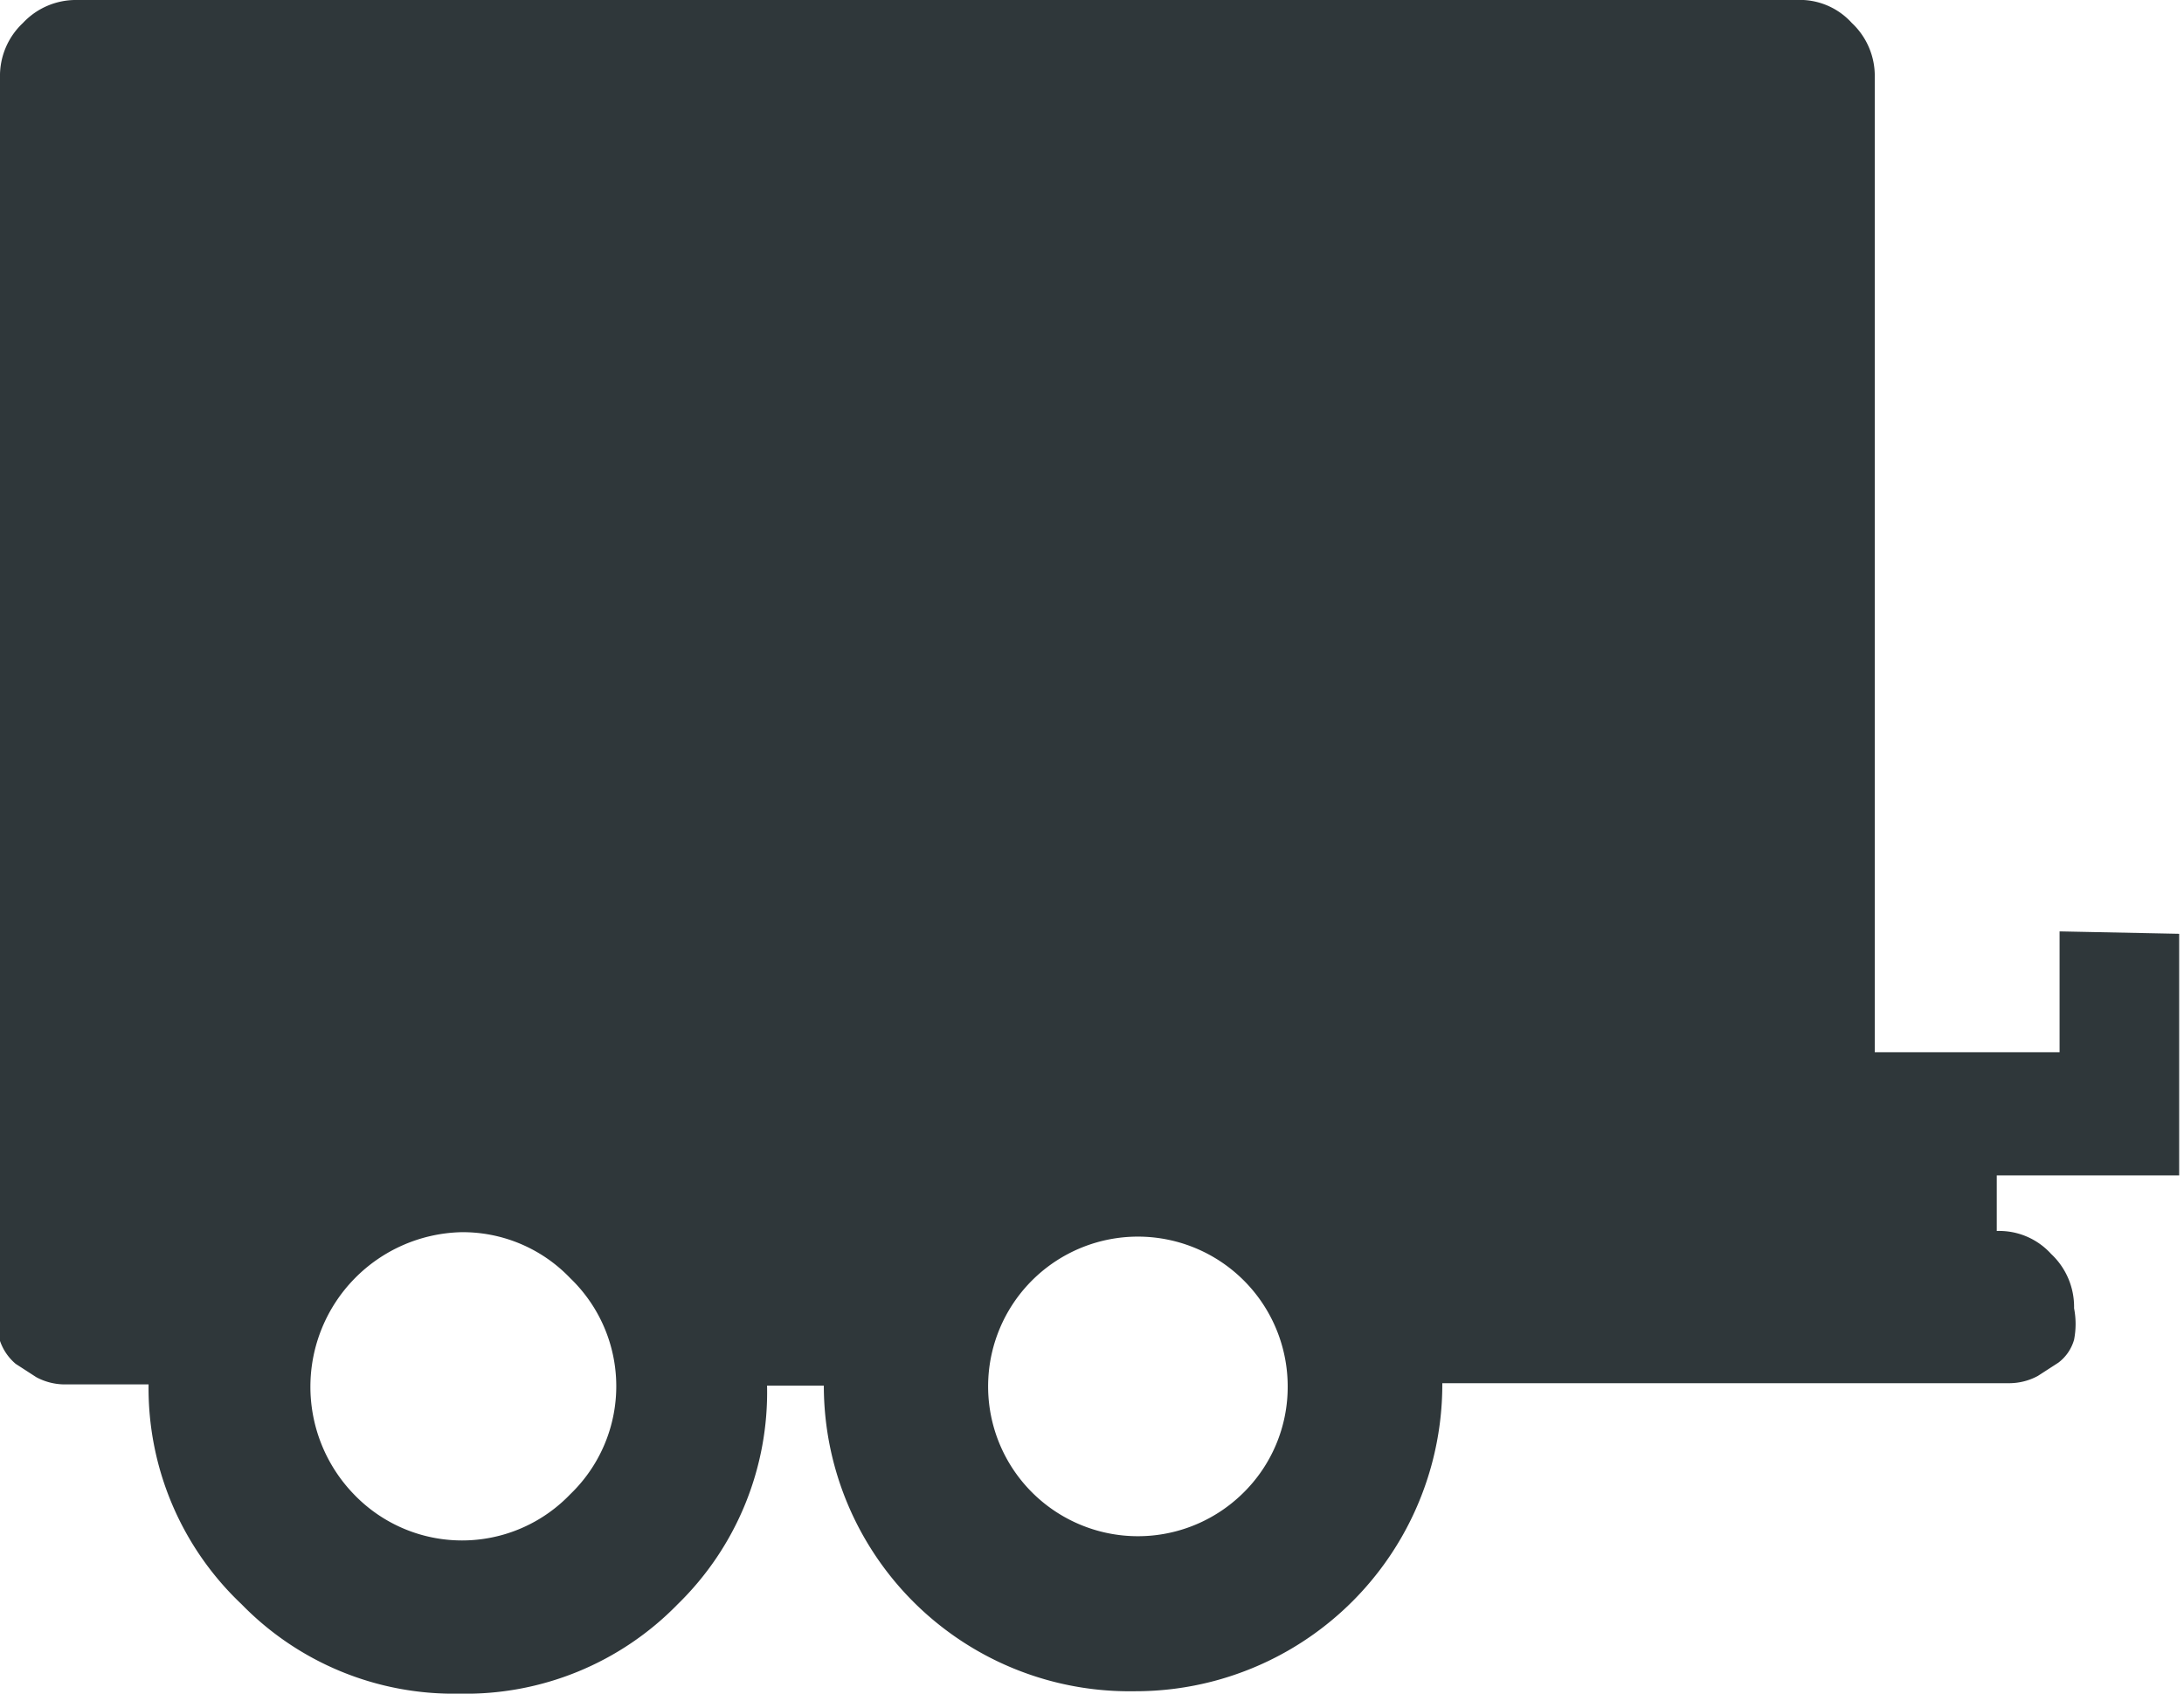 <svg xmlns="http://www.w3.org/2000/svg" viewBox="0 0 18.08 14.02"><defs><style>.cls-1{fill:#2f373a;}</style></defs><title>Fichier 34</title><g id="Calque_2" data-name="Calque 2"><g id="Calque_1-2" data-name="Calque 1"><path class="cls-1" d="M17.05,7.71v1H15.52V6.37h0V3.83h0V2.55h0V.64a.6.6,0,0,0-.19-.45A.58.58,0,0,0,14.87,0H.64A.6.6,0,0,0,.19.19.6.6,0,0,0,0,.64v10.2a.68.68,0,0,0,0,.26.43.43,0,0,0,.13.19l.17.11a.5.5,0,0,0,.23.06l.23,0h.47A2.46,2.46,0,0,0,2,13.28a2.45,2.45,0,0,0,1.8.74,2.45,2.45,0,0,0,1.81-.74,2.45,2.45,0,0,0,.74-1.81h.47A2.53,2.53,0,0,0,9.39,14a2.54,2.54,0,0,0,2.55-2.55h4.48l.22,0a.5.5,0,0,0,.23-.06l.17-.11a.36.36,0,0,0,.13-.19.68.68,0,0,0,0-.26.6.6,0,0,0-.19-.45.58.58,0,0,0-.45-.19V9.73h1.51v-2ZM4.72,12.37a1.24,1.24,0,0,1-1.79,0,1.28,1.28,0,0,1,.89-2.17,1.23,1.23,0,0,1,.9.38,1.24,1.24,0,0,1,0,1.79Zm5.56,0a1.24,1.24,0,1,1,.38-.9A1.23,1.23,0,0,1,10.28,12.37Z"/></g></g></svg>